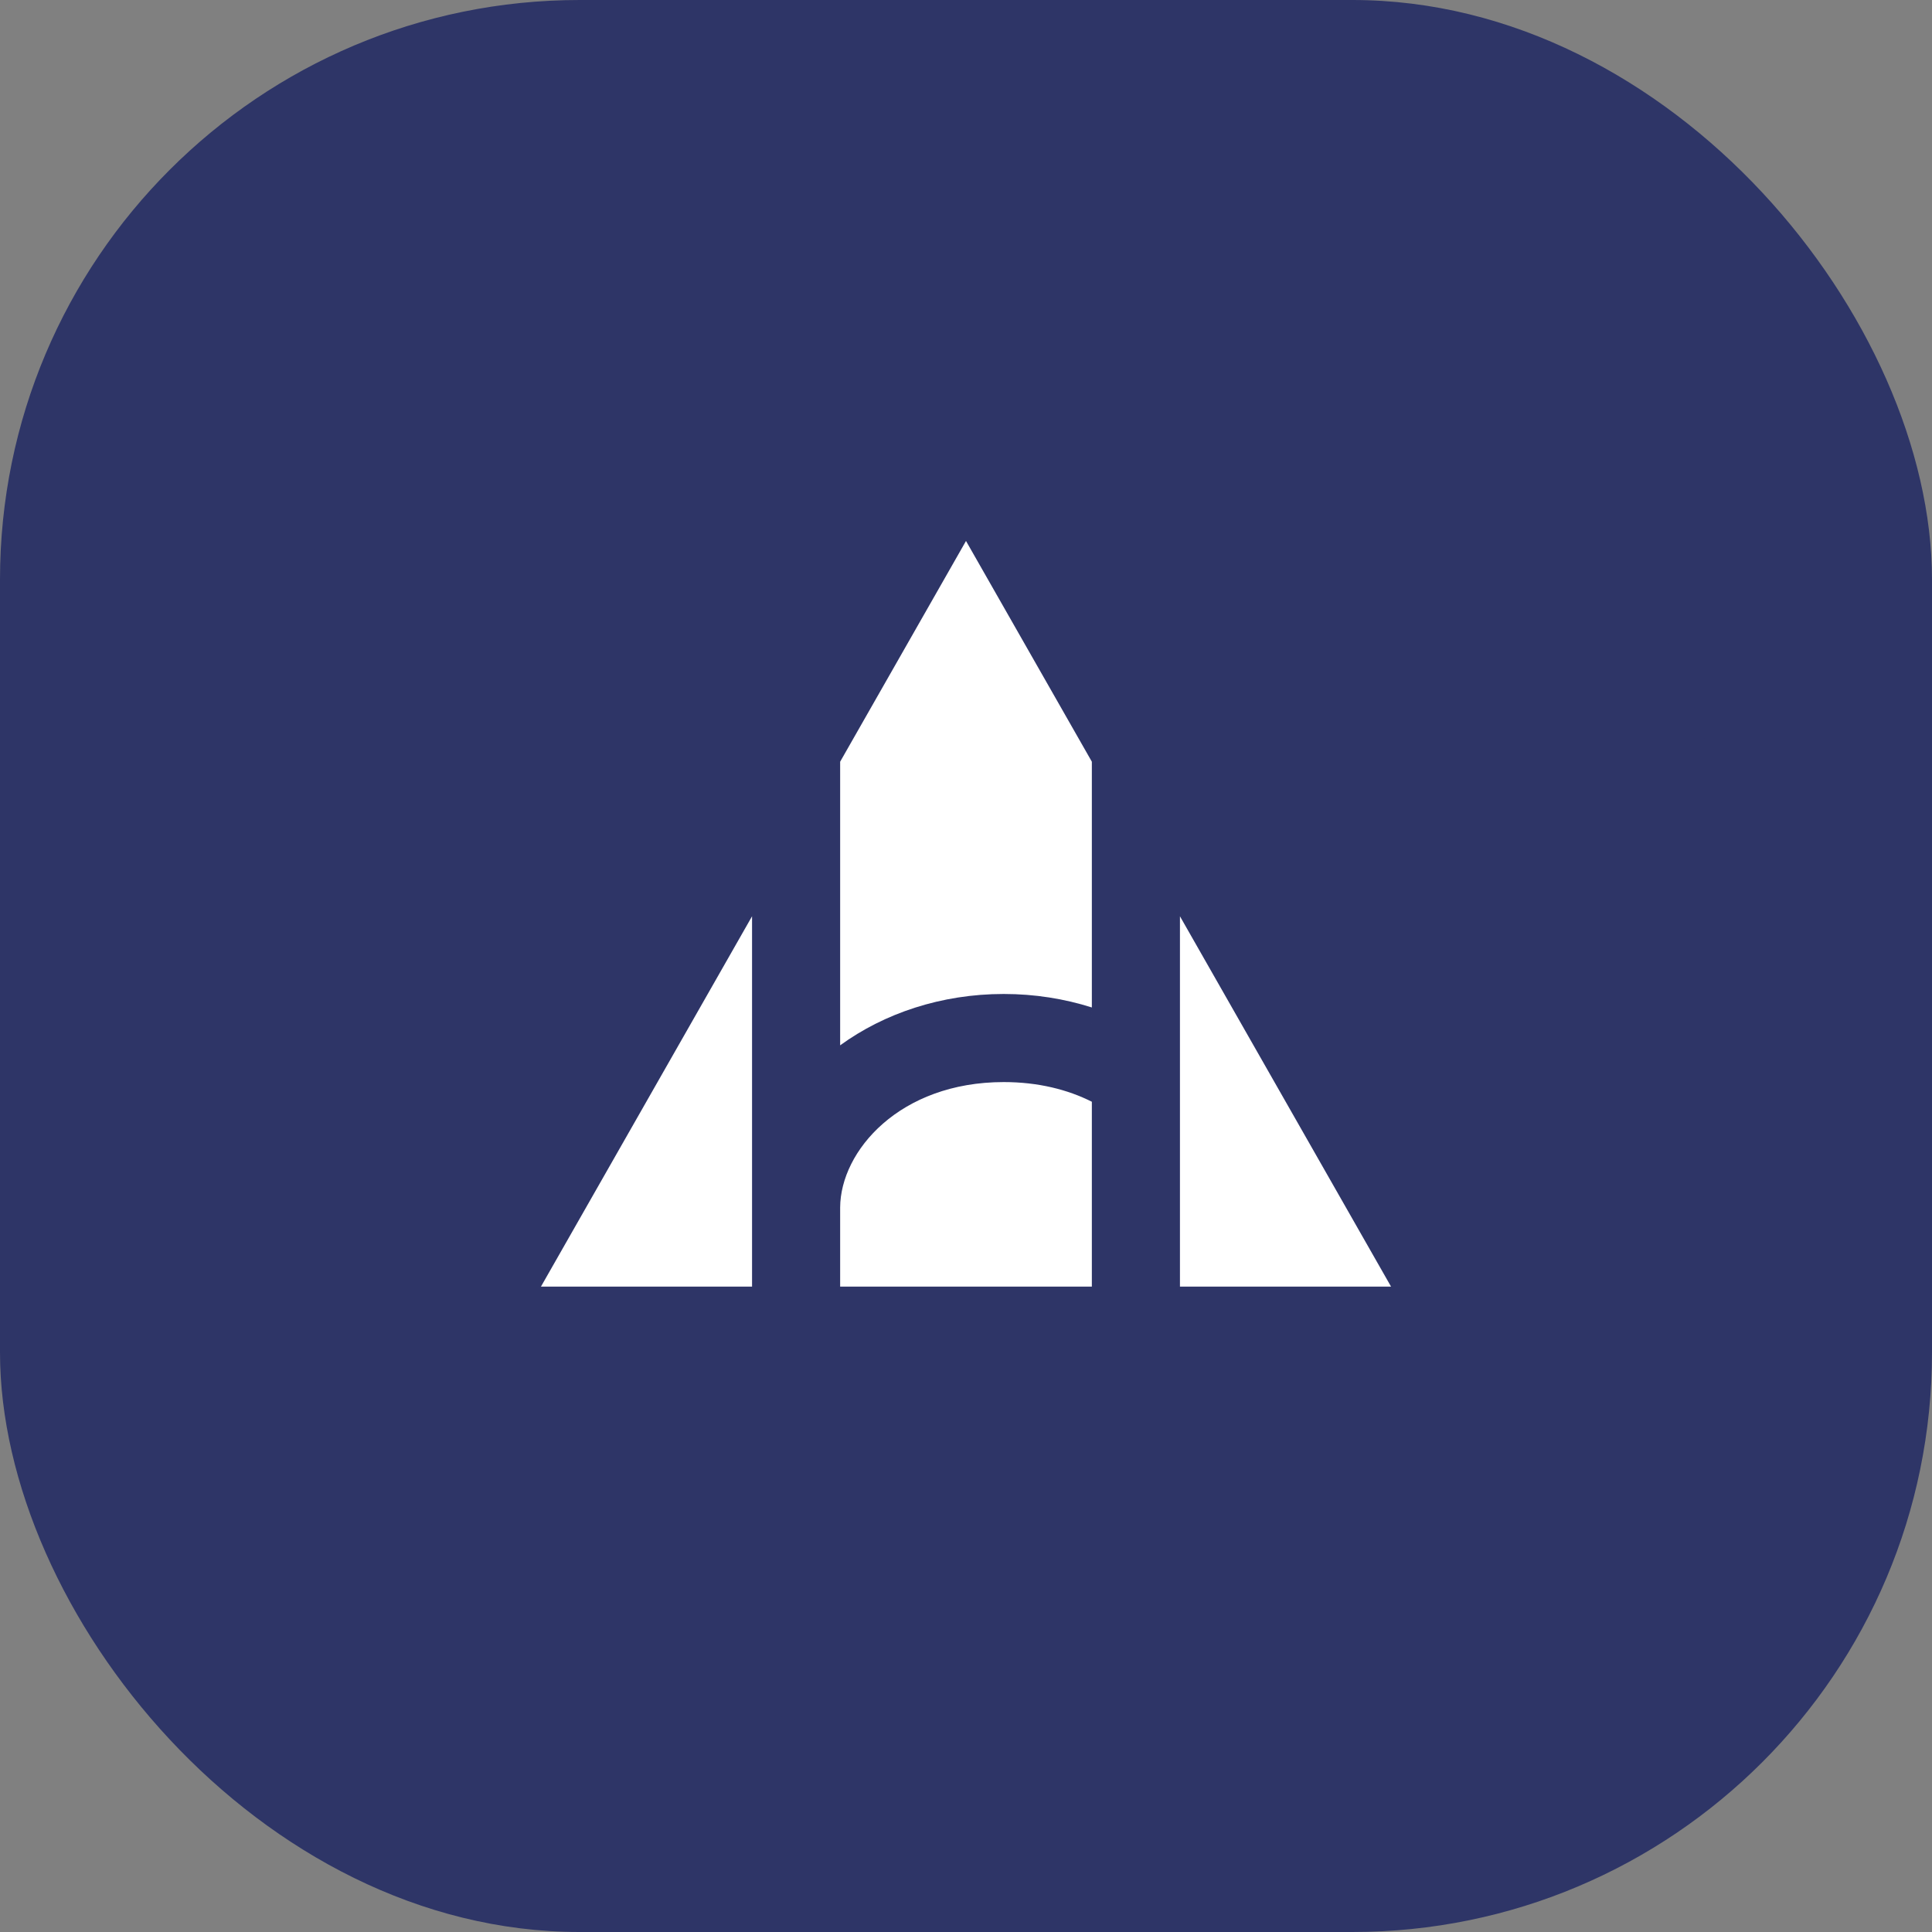 <svg width="40" height="40" viewBox="0 0 40 40" fill="none" xmlns="http://www.w3.org/2000/svg"><rect x="0" y="0" width="40" height="40" fill="#808080" stroke="none"/><rect fill="#2E3567" width="40" height="40" rx="12"/><g transform="translate(4 4)"><circle cx="16" cy="16" r="14" fill="#fff"/><svg width="32" height="32" viewBox="0 0 40 40" xmlns="http://www.w3.org/2000/svg"><circle cx="20" cy="20" r="20" fill="#2E3567"/><path fill-rule="evenodd" clip-rule="evenodd" d="M23.257 14.713L20 9l-3.257 5.713v7.34c1.139-.828 2.618-1.329 4.234-1.329.802 0 1.57.124 2.28.349v2.44c-.624-.314-1.389-.509-2.28-.509-2.693 0-4.227 1.783-4.234 3.247v2.046h6.514V14.713zm2.28 4v9.584H31l-5.463-9.584zm-11.074 9.584v-9.584L9 28.297h5.463z" fill="#fff"/></svg></g></svg>